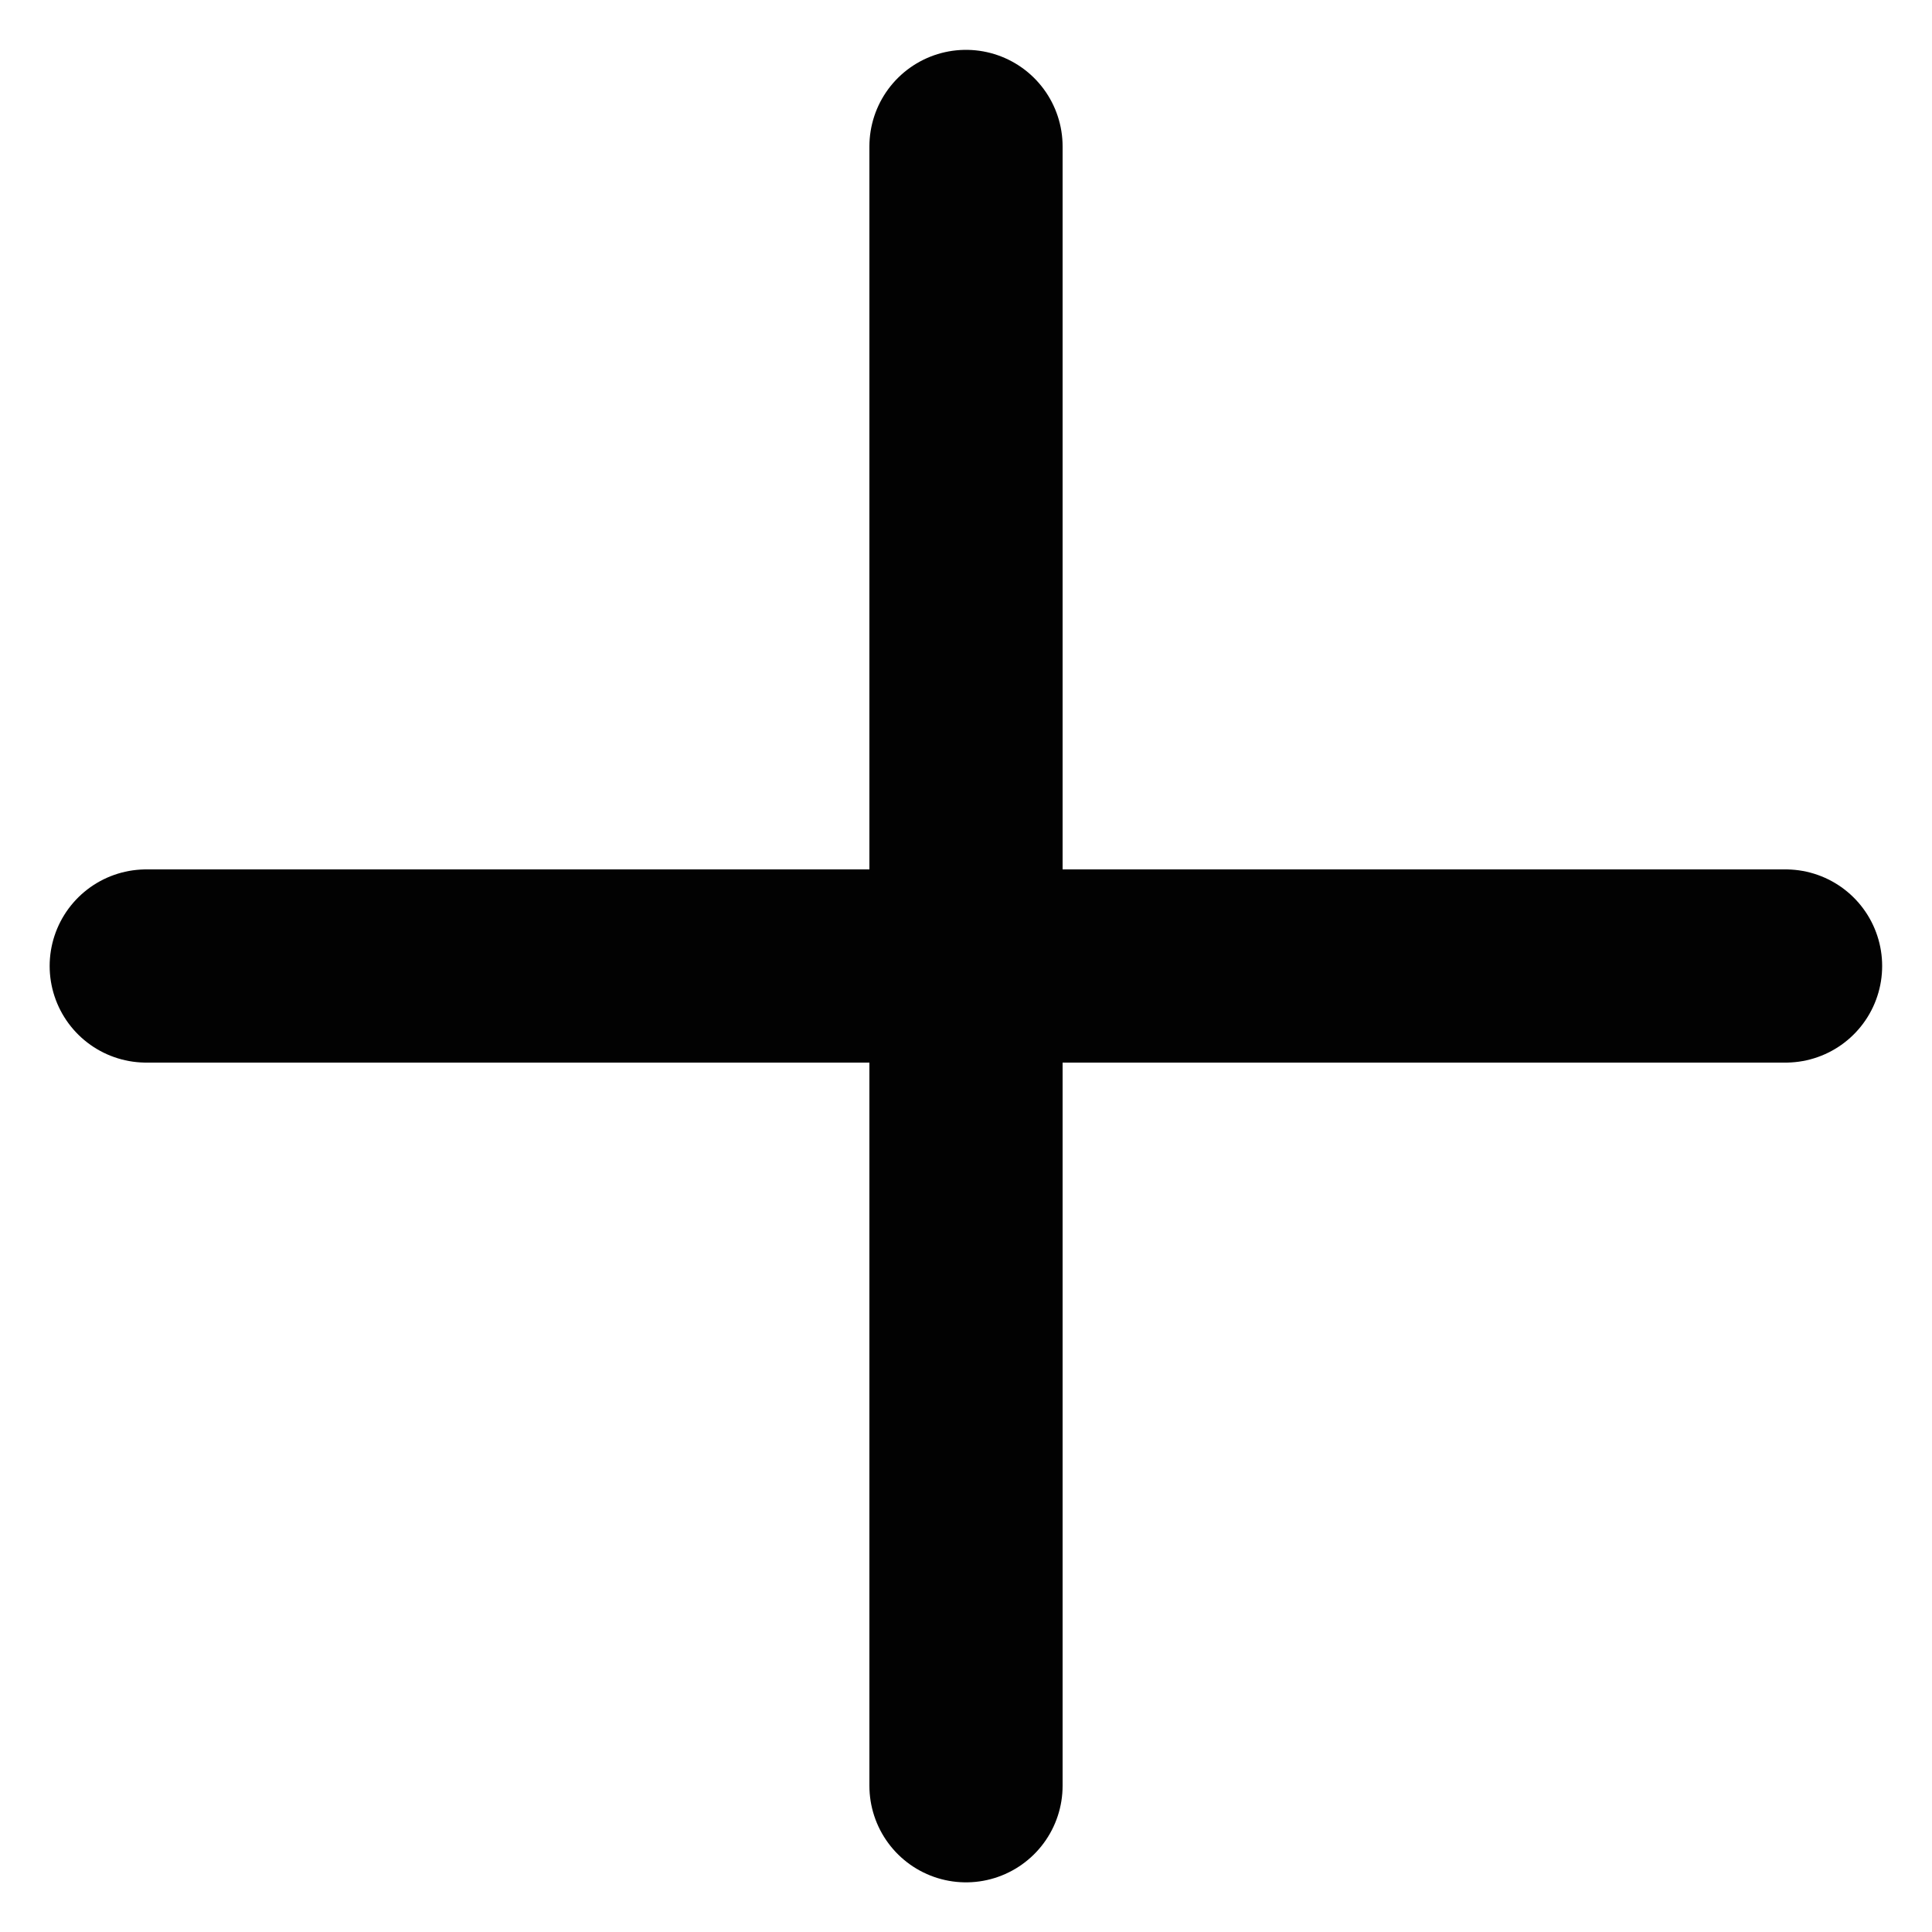 <?xml version="1.0" encoding="UTF-8"?> <svg xmlns="http://www.w3.org/2000/svg" width="10" height="10" viewBox="0 0 10 10" fill="none"><path d="M0.757 5H9.242" stroke="#020202" stroke-linecap="round" stroke-linejoin="round"></path><path d="M5 9.243V0.758" stroke="#020202" stroke-linecap="round" stroke-linejoin="round"></path></svg> 